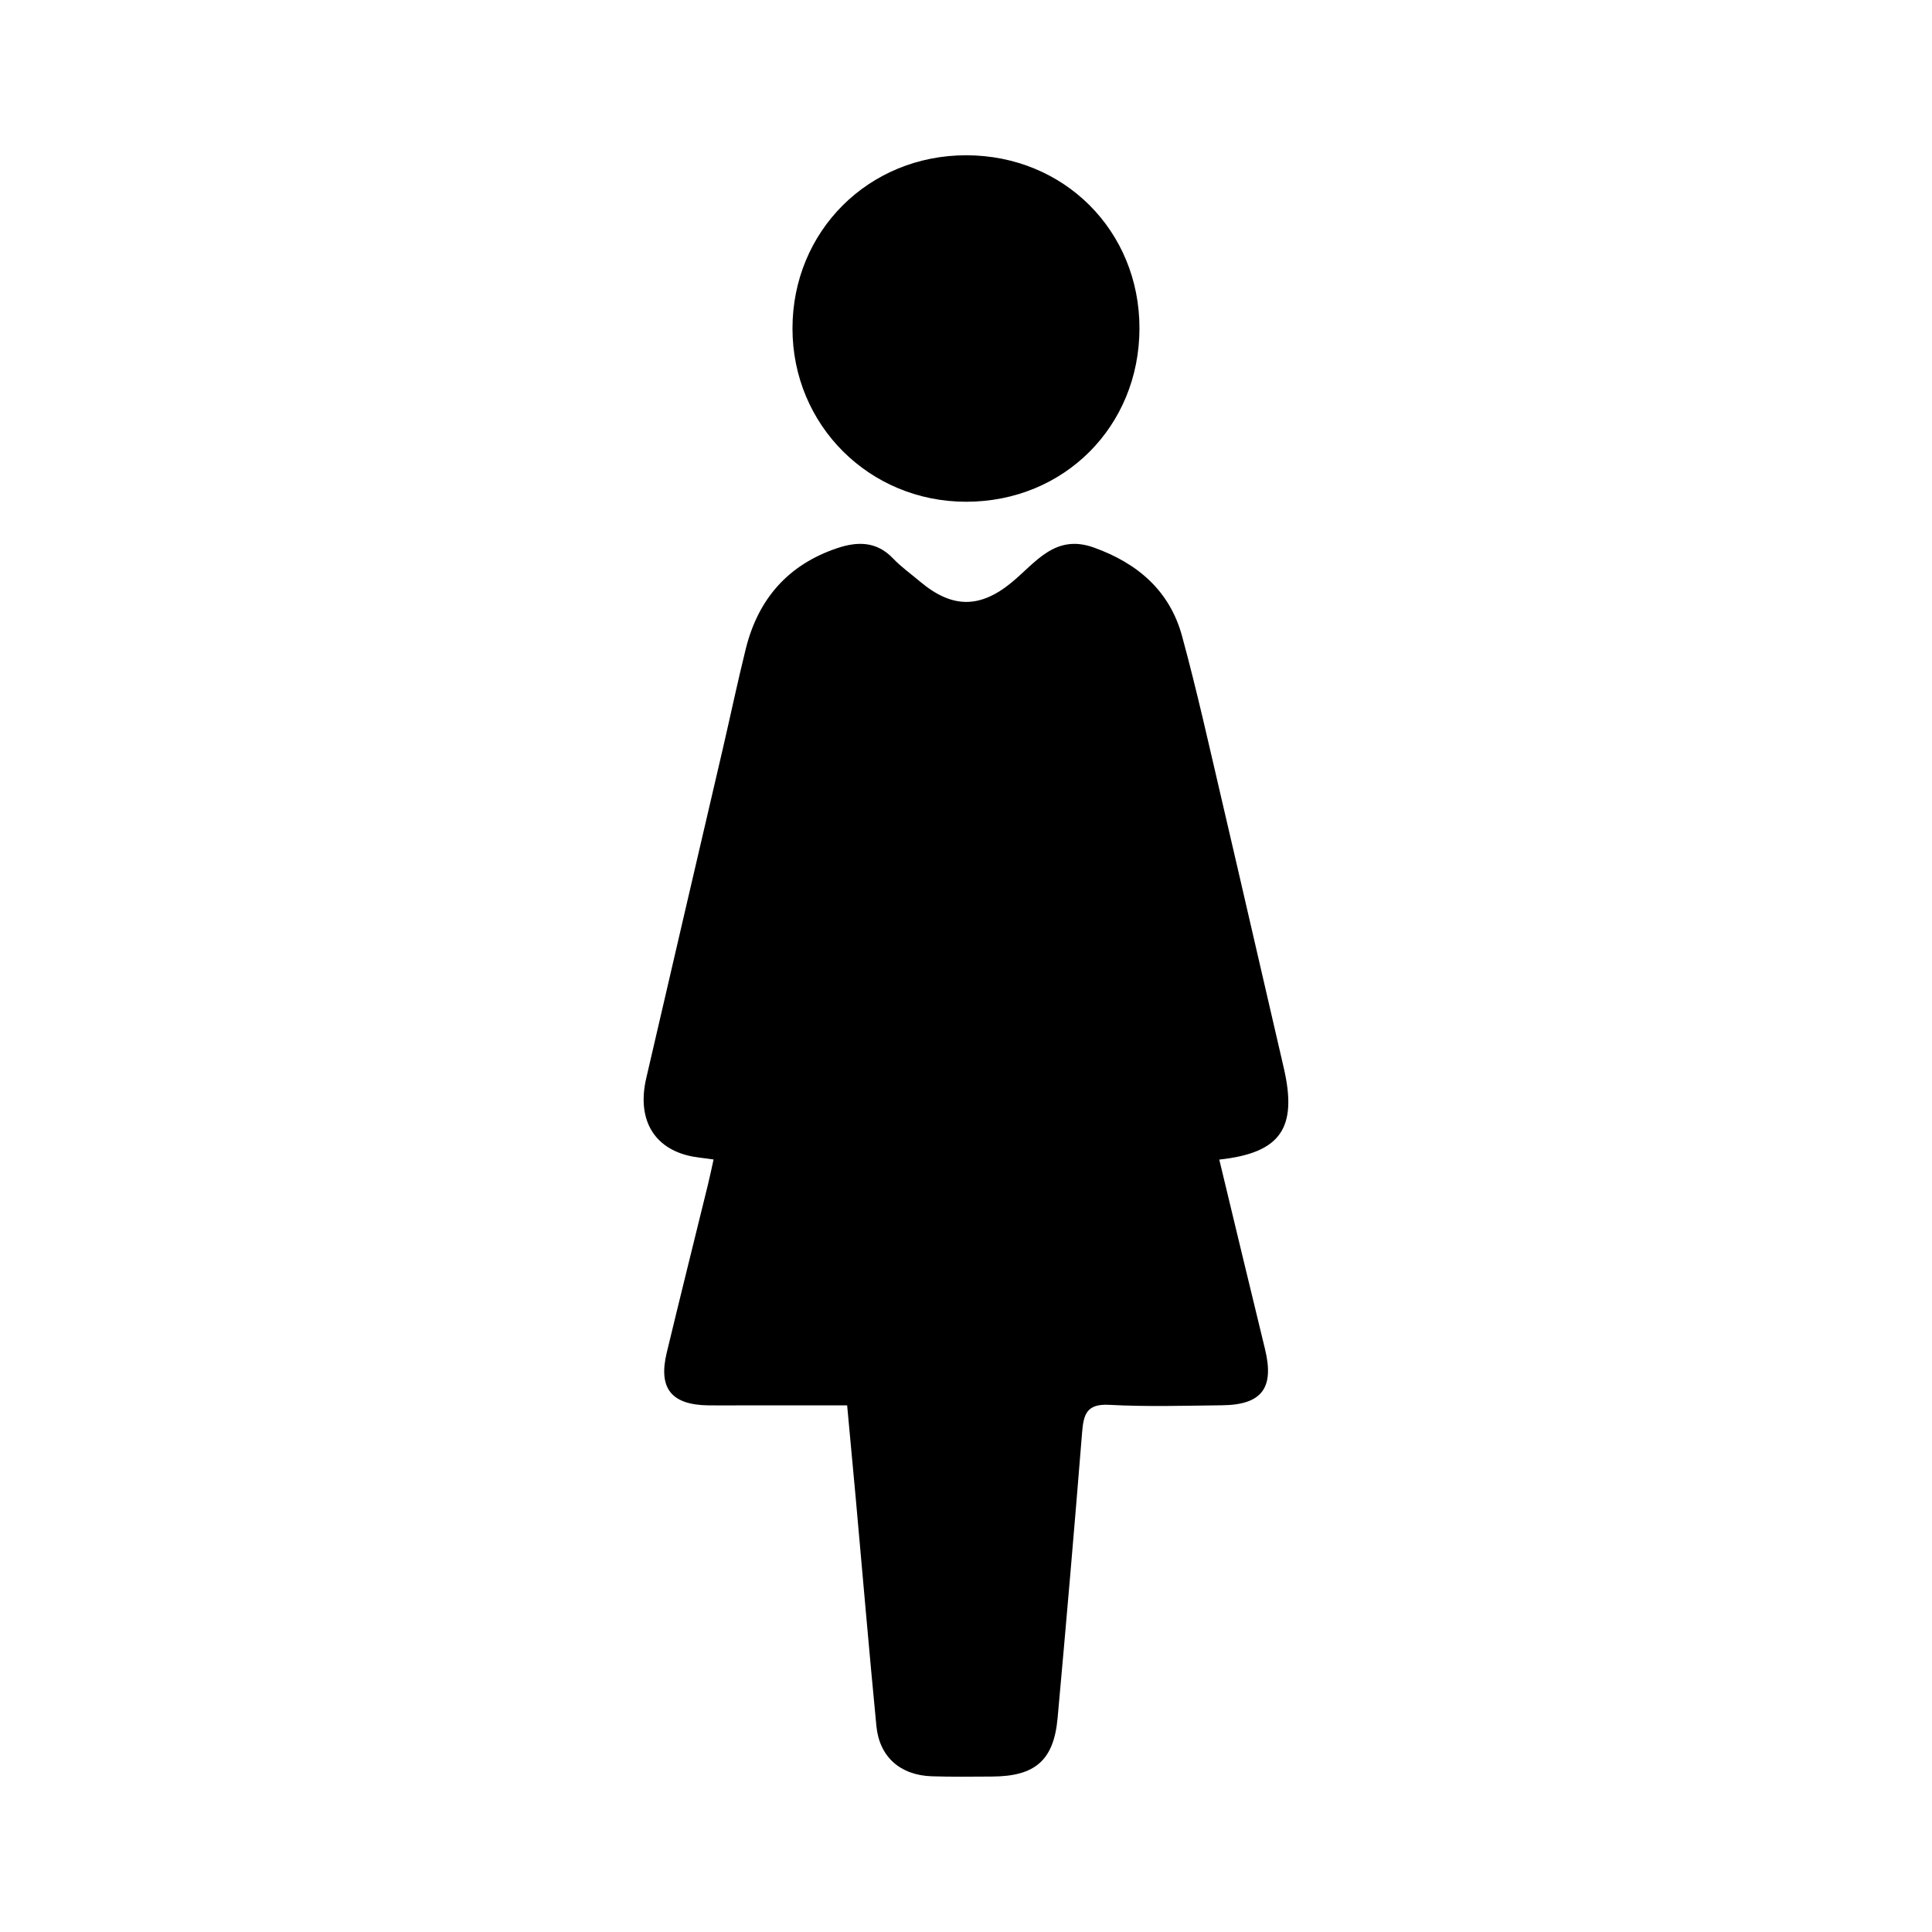 <?xml version="1.0" encoding="UTF-8"?>
<!-- Uploaded to: SVG Repo, www.svgrepo.com, Generator: SVG Repo Mixer Tools -->
<svg fill="#000000" width="800px" height="800px" version="1.1" viewBox="144 144 512 512" xmlns="http://www.w3.org/2000/svg">
 <g>
  <path d="m467.12 451.3c4.043 16.77 8.039 33.492 12.113 50.191 2.516 10.305-0.785 14.801-11.336 14.922-9.988 0.113-20.004 0.426-29.965-0.117-6.086-0.332-6.789 2.664-7.176 7.457-2.023 25.191-4.195 50.375-6.481 75.543-1.02 11.23-5.938 15.453-17.371 15.508-5.328 0.027-10.66 0.105-15.984-0.07-8.348-0.277-13.875-5.141-14.668-13.336-1.949-20.082-3.652-40.191-5.465-60.285-0.715-7.918-1.465-15.836-2.285-24.672h-28.77c-2.664 0-5.328 0.027-7.992-0.004-9.812-0.125-13.332-4.488-11.051-13.961 3.57-14.84 7.273-29.652 10.906-44.477 0.527-2.148 0.973-4.312 1.512-6.727-2.461-0.375-4.856-0.523-7.129-1.129-9.113-2.43-13.121-9.996-10.727-20.371 6.723-29.102 13.527-58.18 20.285-87.273 2.051-8.84 3.914-17.723 6.098-26.531 3.277-13.238 11.246-22.371 24.32-26.73 5.356-1.785 10.402-1.785 14.719 2.758 2.125 2.238 4.695 4.055 7.066 6.059 8.516 7.191 15.891 7.266 24.383 0.277 6.324-5.203 11.449-12.914 21.715-9.246 11.602 4.148 20.137 11.441 23.414 23.461 3.957 14.508 7.199 29.211 10.625 43.855 5.488 23.488 10.848 47.008 16.312 70.5 3.727 16.02-0.742 22.637-17.07 24.398z"/>
  <path d="m445.97 231.04c-0.039 25.953-19.977 45.91-45.883 45.93-25.695 0.02-46.082-20.309-46.07-45.938 0.012-25.789 20.18-45.891 46.035-45.883 25.93 0.012 45.957 20.027 45.918 45.891z"/>
 </g>
</svg>